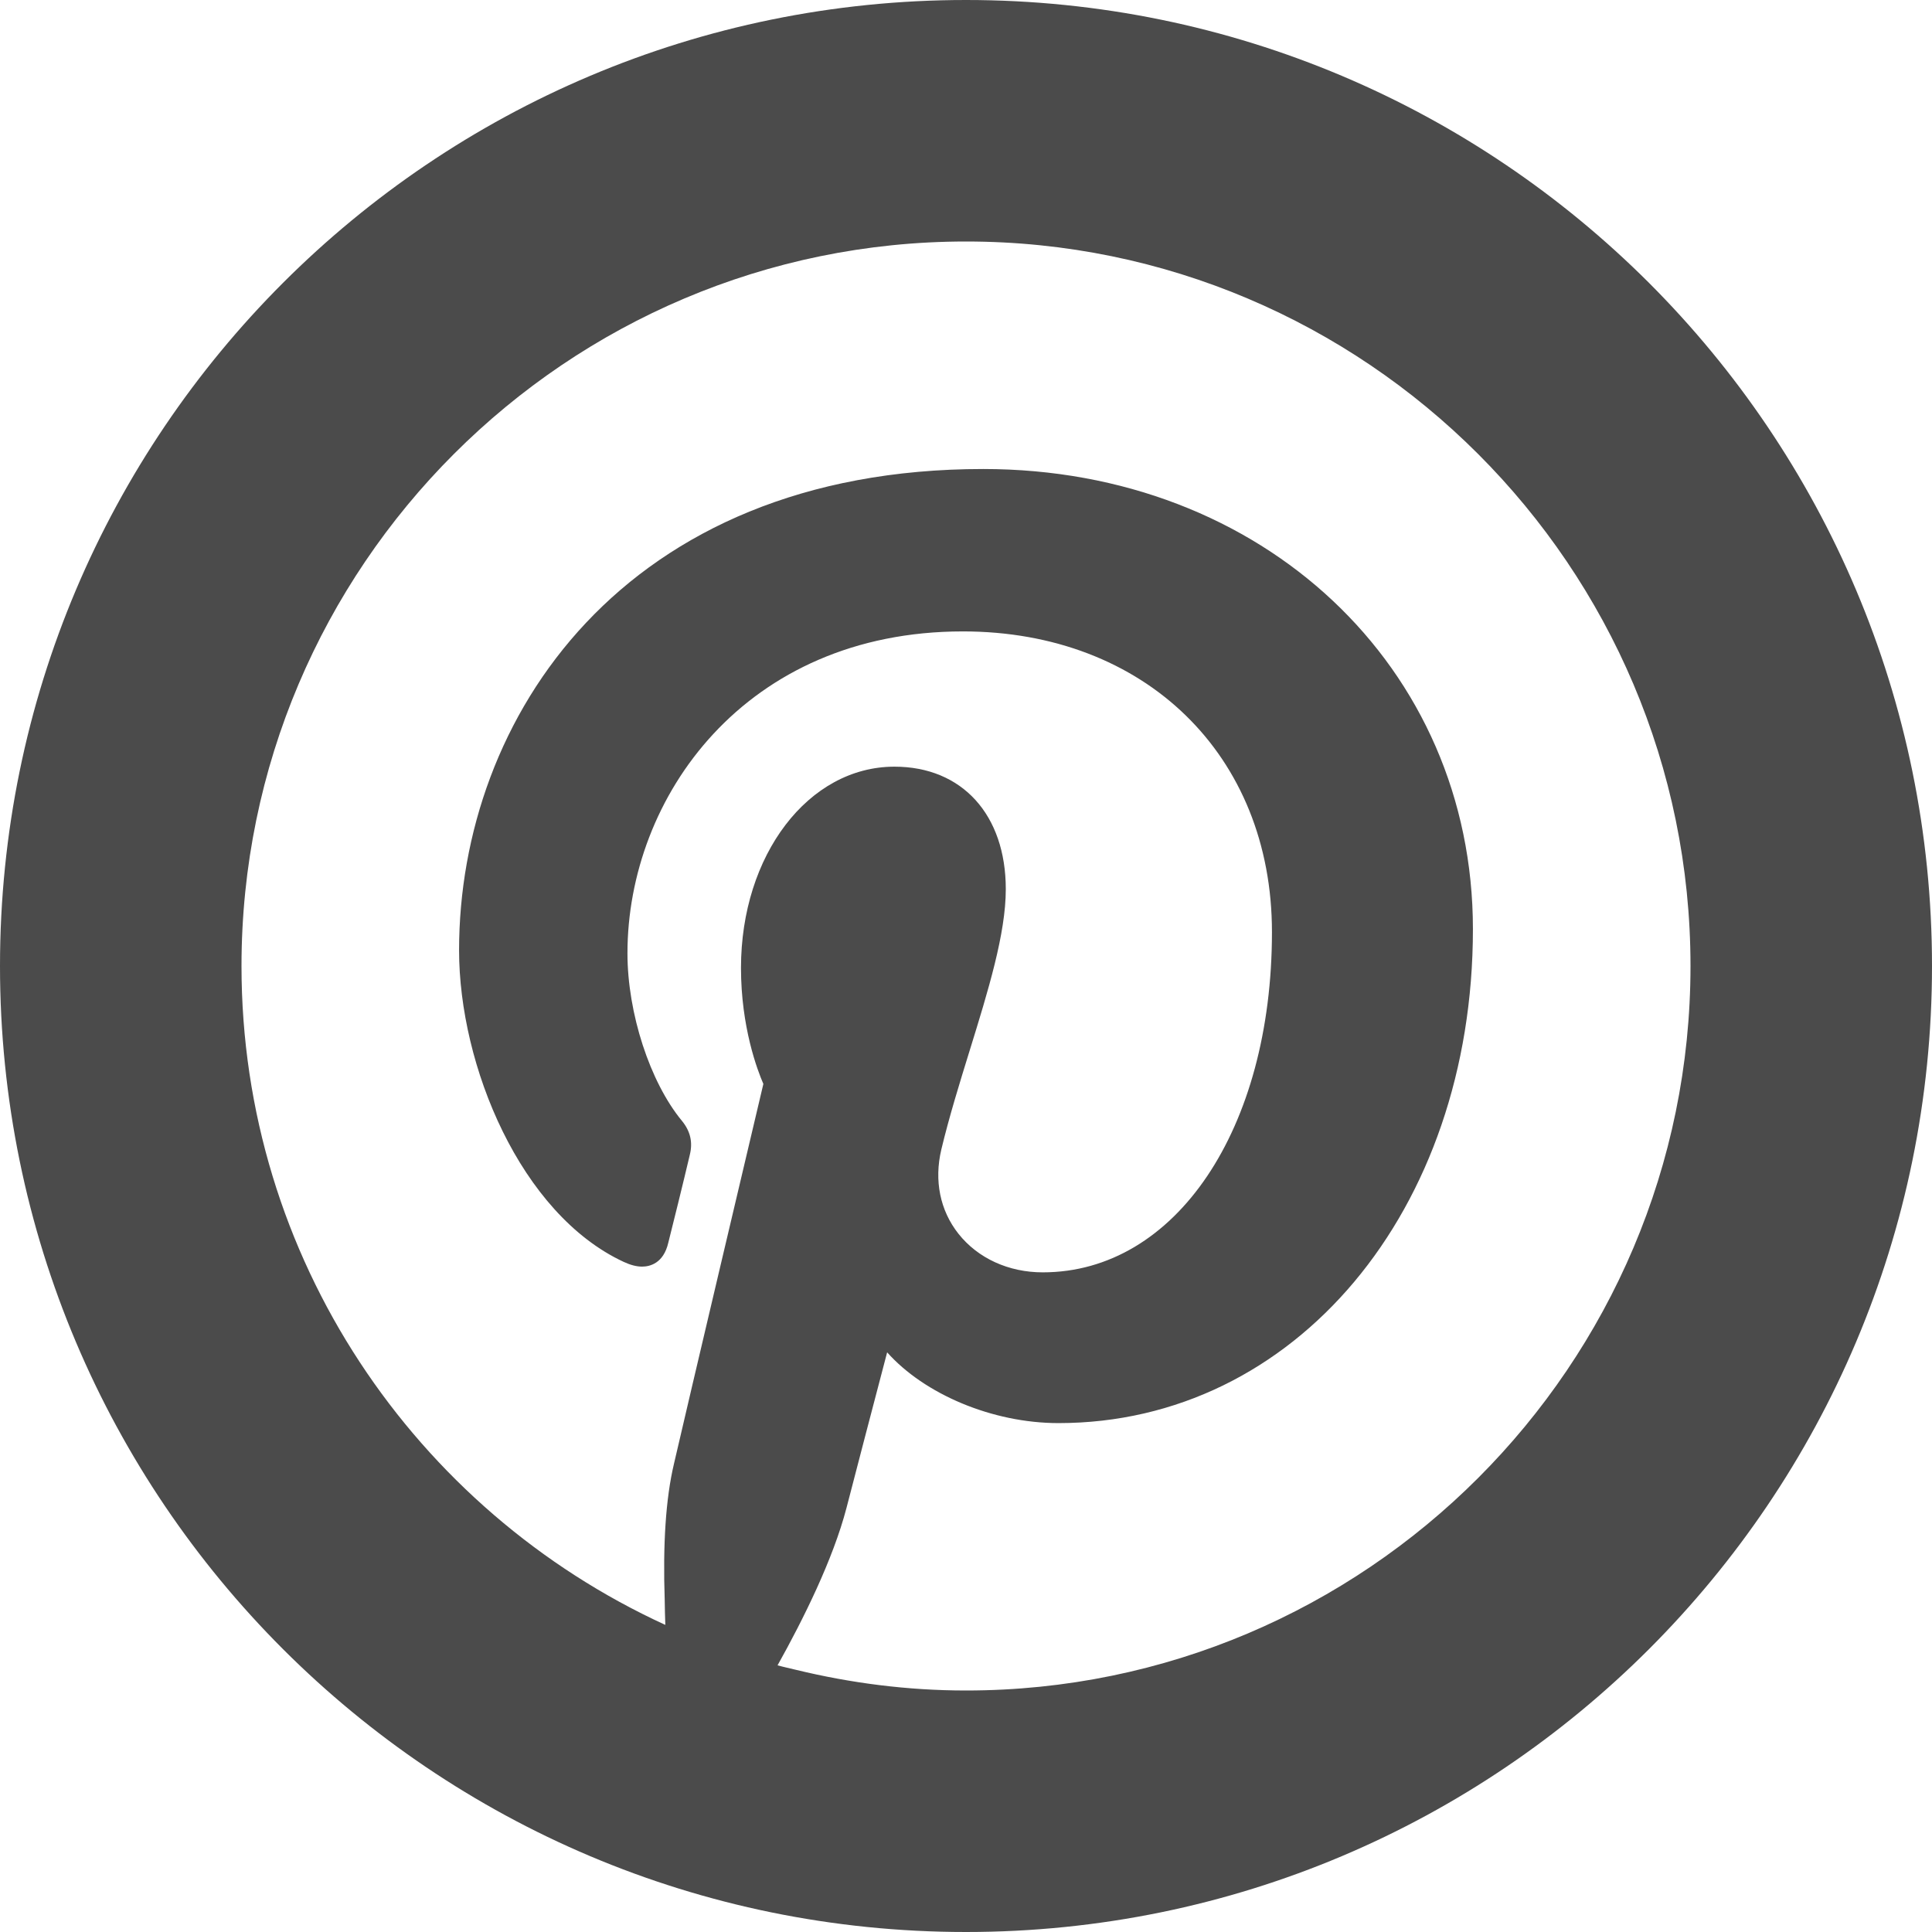 <!--?xml version="1.0" encoding="utf-8"?-->
<!-- Generator: Adobe Illustrator 18.1.1, SVG Export Plug-In . SVG Version: 6.00 Build 0)  -->

<svg version="1.1" id="_x31_0" xmlns="http://www.w3.org/2000/svg" xmlns:xlink="http://www.w3.org/1999/xlink" x="0px" y="0px" viewBox="0 0 512 512" style="width: 512px; height: 512px; opacity: 1;" xml:space="preserve">
<style type="text/css">
	.st0{fill:#374149;}
</style>
<g>
	<path class="st0" d="M256,0C114.617,0,0,114.617,0,256c0,141.386,114.617,256,256,256c141.386,0,256-114.614,256-256
		C512,114.617,397.386,0,256,0z M206.062,441.328c6.855-12.266,14.707-28.086,18.266-41.711c1.774-6.934,7.668-29.394,10.774-41.234
		c9.844,11.05,27.836,18.754,45.41,18.754c62.613,0,109.828-56.282,109.828-130.918c0-69.507-55.786-121.926-129.766-121.926
		c-95.446,0-138.914,66.114-138.914,127.535c0,30.629,16.313,69.89,43.618,82.582c1.824,0.847,3.418,1.258,4.867,1.258
		c2.054,0,5.695-0.84,6.969-6.363c0.726-2.817,4.191-16.824,5.695-23.27c0.828-3.336,0.144-6.274-2.086-8.992
		c-8.5-10.301-14.438-28.57-14.438-44.422c0-41.347,31.157-85.289,88.891-85.289c48.222,0,81.906,32.766,81.906,79.676
		c0,52.254-25.547,90.179-60.746,90.179c-9.054,0-17.195-3.73-22.34-10.234c-4.871-6.16-6.484-14.09-4.535-22.316
		c2.062-8.606,4.824-17.547,7.5-26.191c4.93-15.942,9.586-31,9.586-42.809c0-19.722-11.582-32.461-29.508-32.461
		c-22.805,0-40.668,23.426-40.668,53.332c0,15.664,4.34,27.086,5.93,30.746c-2.465,10.442-20.274,85.794-23.684,100.637
		c-2.202,9.246-2.957,21.481-2.461,36.114c0.051,2.195,0.059,4.293,0.161,6.61C110.121,400.282,64,333.45,64,256
		c0-105.867,86.133-192,192-192c105.871,0,192,86.133,192,192c0,105.871-86.129,192-192,192c-15.516,0-30.562-1.969-45.019-5.469
		C209.344,442.121,207.691,441.789,206.062,441.328z" style="fill: rgb(75, 75, 75);"></path>
</g>
</svg>
